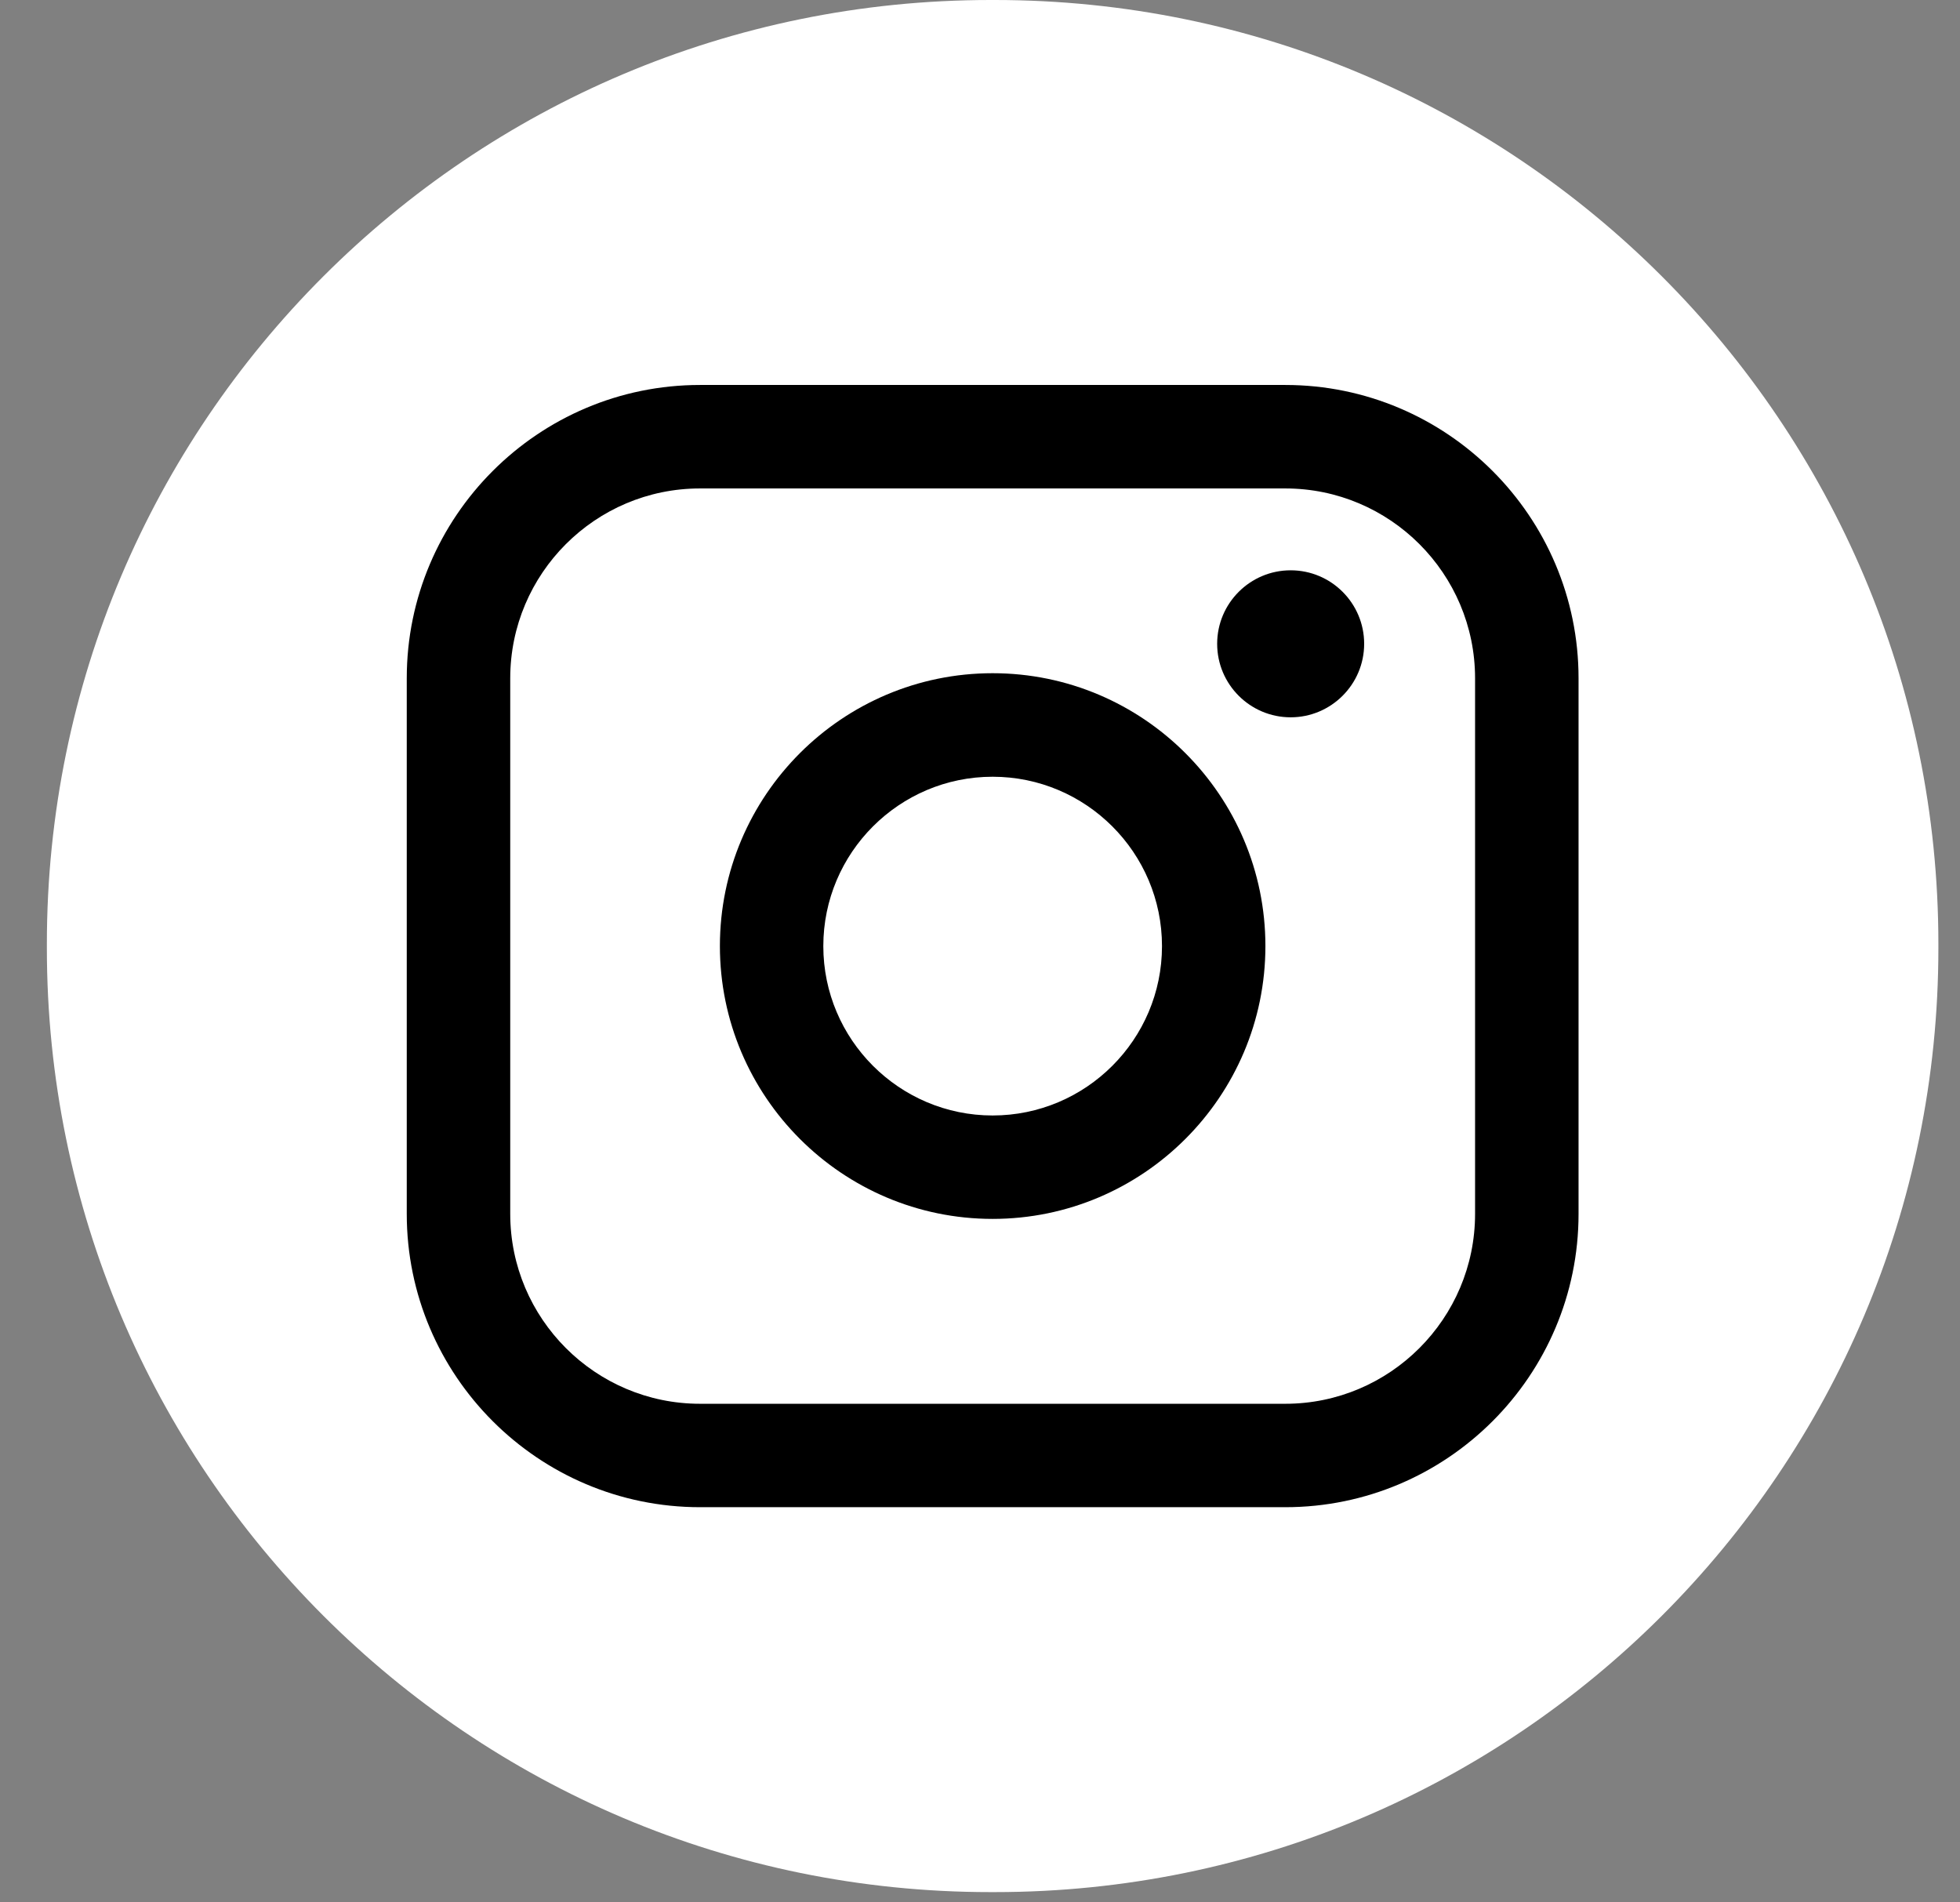 <svg width="34" height="33" viewBox="0 0 34 33" fill="none" xmlns="http://www.w3.org/2000/svg">
<rect x="0" y="0" width="34" height="33" fill="#808080" stroke="none"/>
<g id="Group">
<path id="Vector" d="M17.256 0H17.181C8.141 0 0.813 7.331 0.813 16.373V16.448C0.813 25.491 8.141 32.822 17.181 32.822H17.256C26.296 32.822 33.625 25.491 33.625 16.448V16.373C33.625 7.331 26.296 0 17.256 0Z" fill="white"/>
<g id="Group_2">
<path id="Vector_2" d="M22.296 6.678H12.143C9.338 6.678 7.056 8.96 7.056 11.766V21.057C7.056 23.863 9.338 26.145 12.143 26.145H22.296C25.101 26.145 27.383 23.863 27.383 21.057V11.766C27.383 8.96 25.101 6.678 22.296 6.678ZM8.851 11.766C8.851 9.95 10.328 8.473 12.143 8.473H22.296C24.111 8.473 25.588 9.95 25.588 11.766V21.057C25.588 22.873 24.111 24.351 22.296 24.351H12.143C10.328 24.351 8.851 22.873 8.851 21.057V11.766Z" fill="black"/>
<path id="Vector_3" d="M17.219 21.144C19.828 21.144 21.951 19.021 21.951 16.411C21.951 13.8 19.829 11.678 17.219 11.678C14.61 11.678 12.488 13.8 12.488 16.411C12.488 19.021 14.61 21.144 17.219 21.144ZM17.219 13.474C18.839 13.474 20.157 14.792 20.157 16.412C20.157 18.032 18.839 19.35 17.219 19.35C15.6 19.35 14.282 18.032 14.282 16.412C14.282 14.792 15.6 13.474 17.219 13.474Z" fill="black"/>
<path id="Vector_4" d="M22.389 12.443C23.091 12.443 23.664 11.872 23.664 11.168C23.664 10.464 23.093 9.893 22.389 9.893C21.686 9.893 21.114 10.464 21.114 11.168C21.114 11.872 21.686 12.443 22.389 12.443Z" fill="black"/>
</g>
</g>
</svg>
